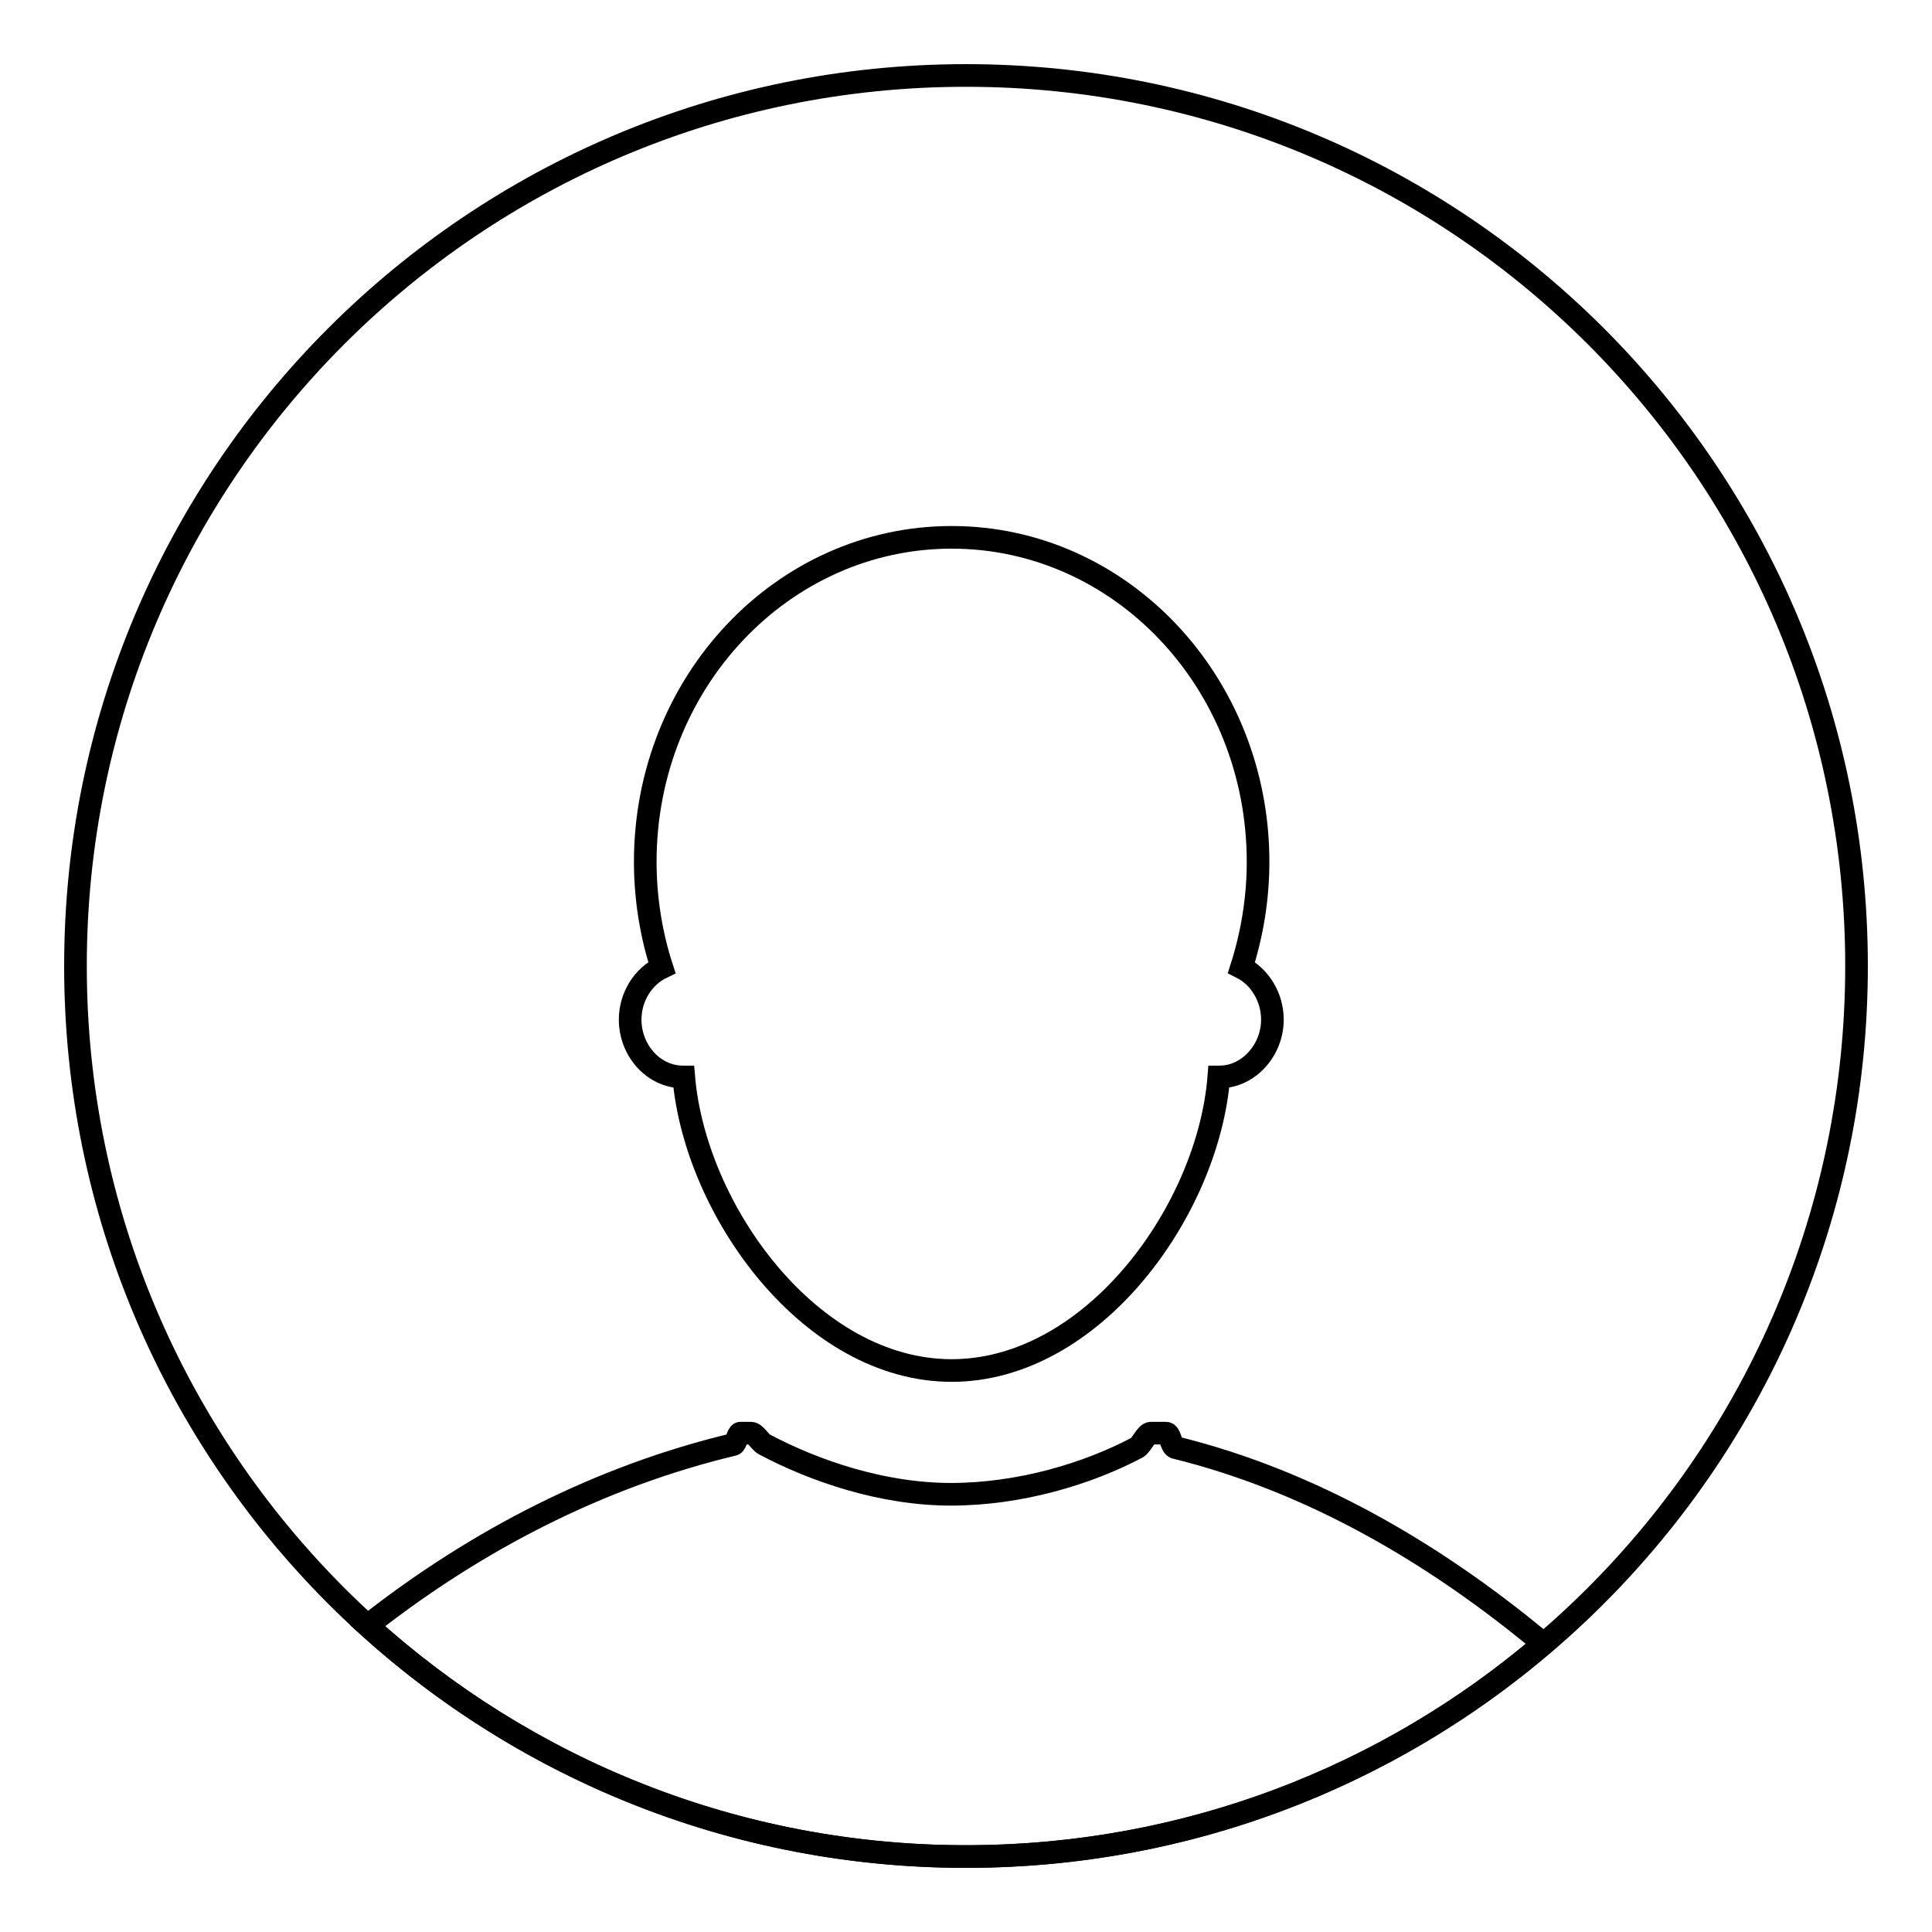 <?xml version="1.0" encoding="utf-8"?>
<!-- Svg Vector Icons : http://www.onlinewebfonts.com/icon -->
<!DOCTYPE svg PUBLIC "-//W3C//DTD SVG 1.1//EN" "http://www.w3.org/Graphics/SVG/1.1/DTD/svg11.dtd">
<svg version="1.1" xmlns="http://www.w3.org/2000/svg" xmlns:xlink="http://www.w3.org/1999/xlink" x="0px" y="0px" viewBox="0 0 256 256" enable-background="new 0 0 256 256" xml:space="preserve">
<g><g><path stroke-width="3" fill-opacity="0" stroke="#000000"  d="M246,128c0,65.2-52.8,118-118,118c-65.2,0-118-52.8-118-118C10,62.8,62.8,10,128,10C193.2,10,246,62.8,246,128z"/><path stroke-width="3" fill-opacity="0" stroke="#000000"  d="M83.5,135.1c0,4.1,3.1,7.6,7,7.6c0,0,0.1,0,0.1,0c1.5,17.7,16.8,38.9,35.5,38.9s34-21.2,35.4-38.9c0,0,0.1,0,0.1,0c3.8,0,7-3.5,7-7.6c0-3-1.7-5.7-4.1-6.9c1.4-4.4,2.2-9.1,2.2-14c0-23.8-18.2-43-40.6-43c-22.4,0-40.6,19.2-40.6,43c0,4.9,0.8,9.7,2.2,14C85.2,129.4,83.5,132.1,83.5,135.1z"/><path stroke-width="3" fill-opacity="0" stroke="#000000"  d="M128,246c29.2,0,55.9-10.6,76.5-28.2c-14.5-12.1-30.9-21.6-48.8-26c-0.6-0.3-0.6-1.9-1.2-1.9h-2c-0.6,0-1.2,1.5-1.8,1.9c-6.6,3.5-15.6,6.2-24.7,6.2s-18.1-3.1-24.7-6.6c-0.6-0.3-1.2-1.5-1.8-1.5h-1.4c-0.3,0-0.6,1.4-0.9,1.5c-17.6,4.2-34,12.6-48.5,24C69.7,234.4,97.5,246,128,246z"/></g></g>
</svg>